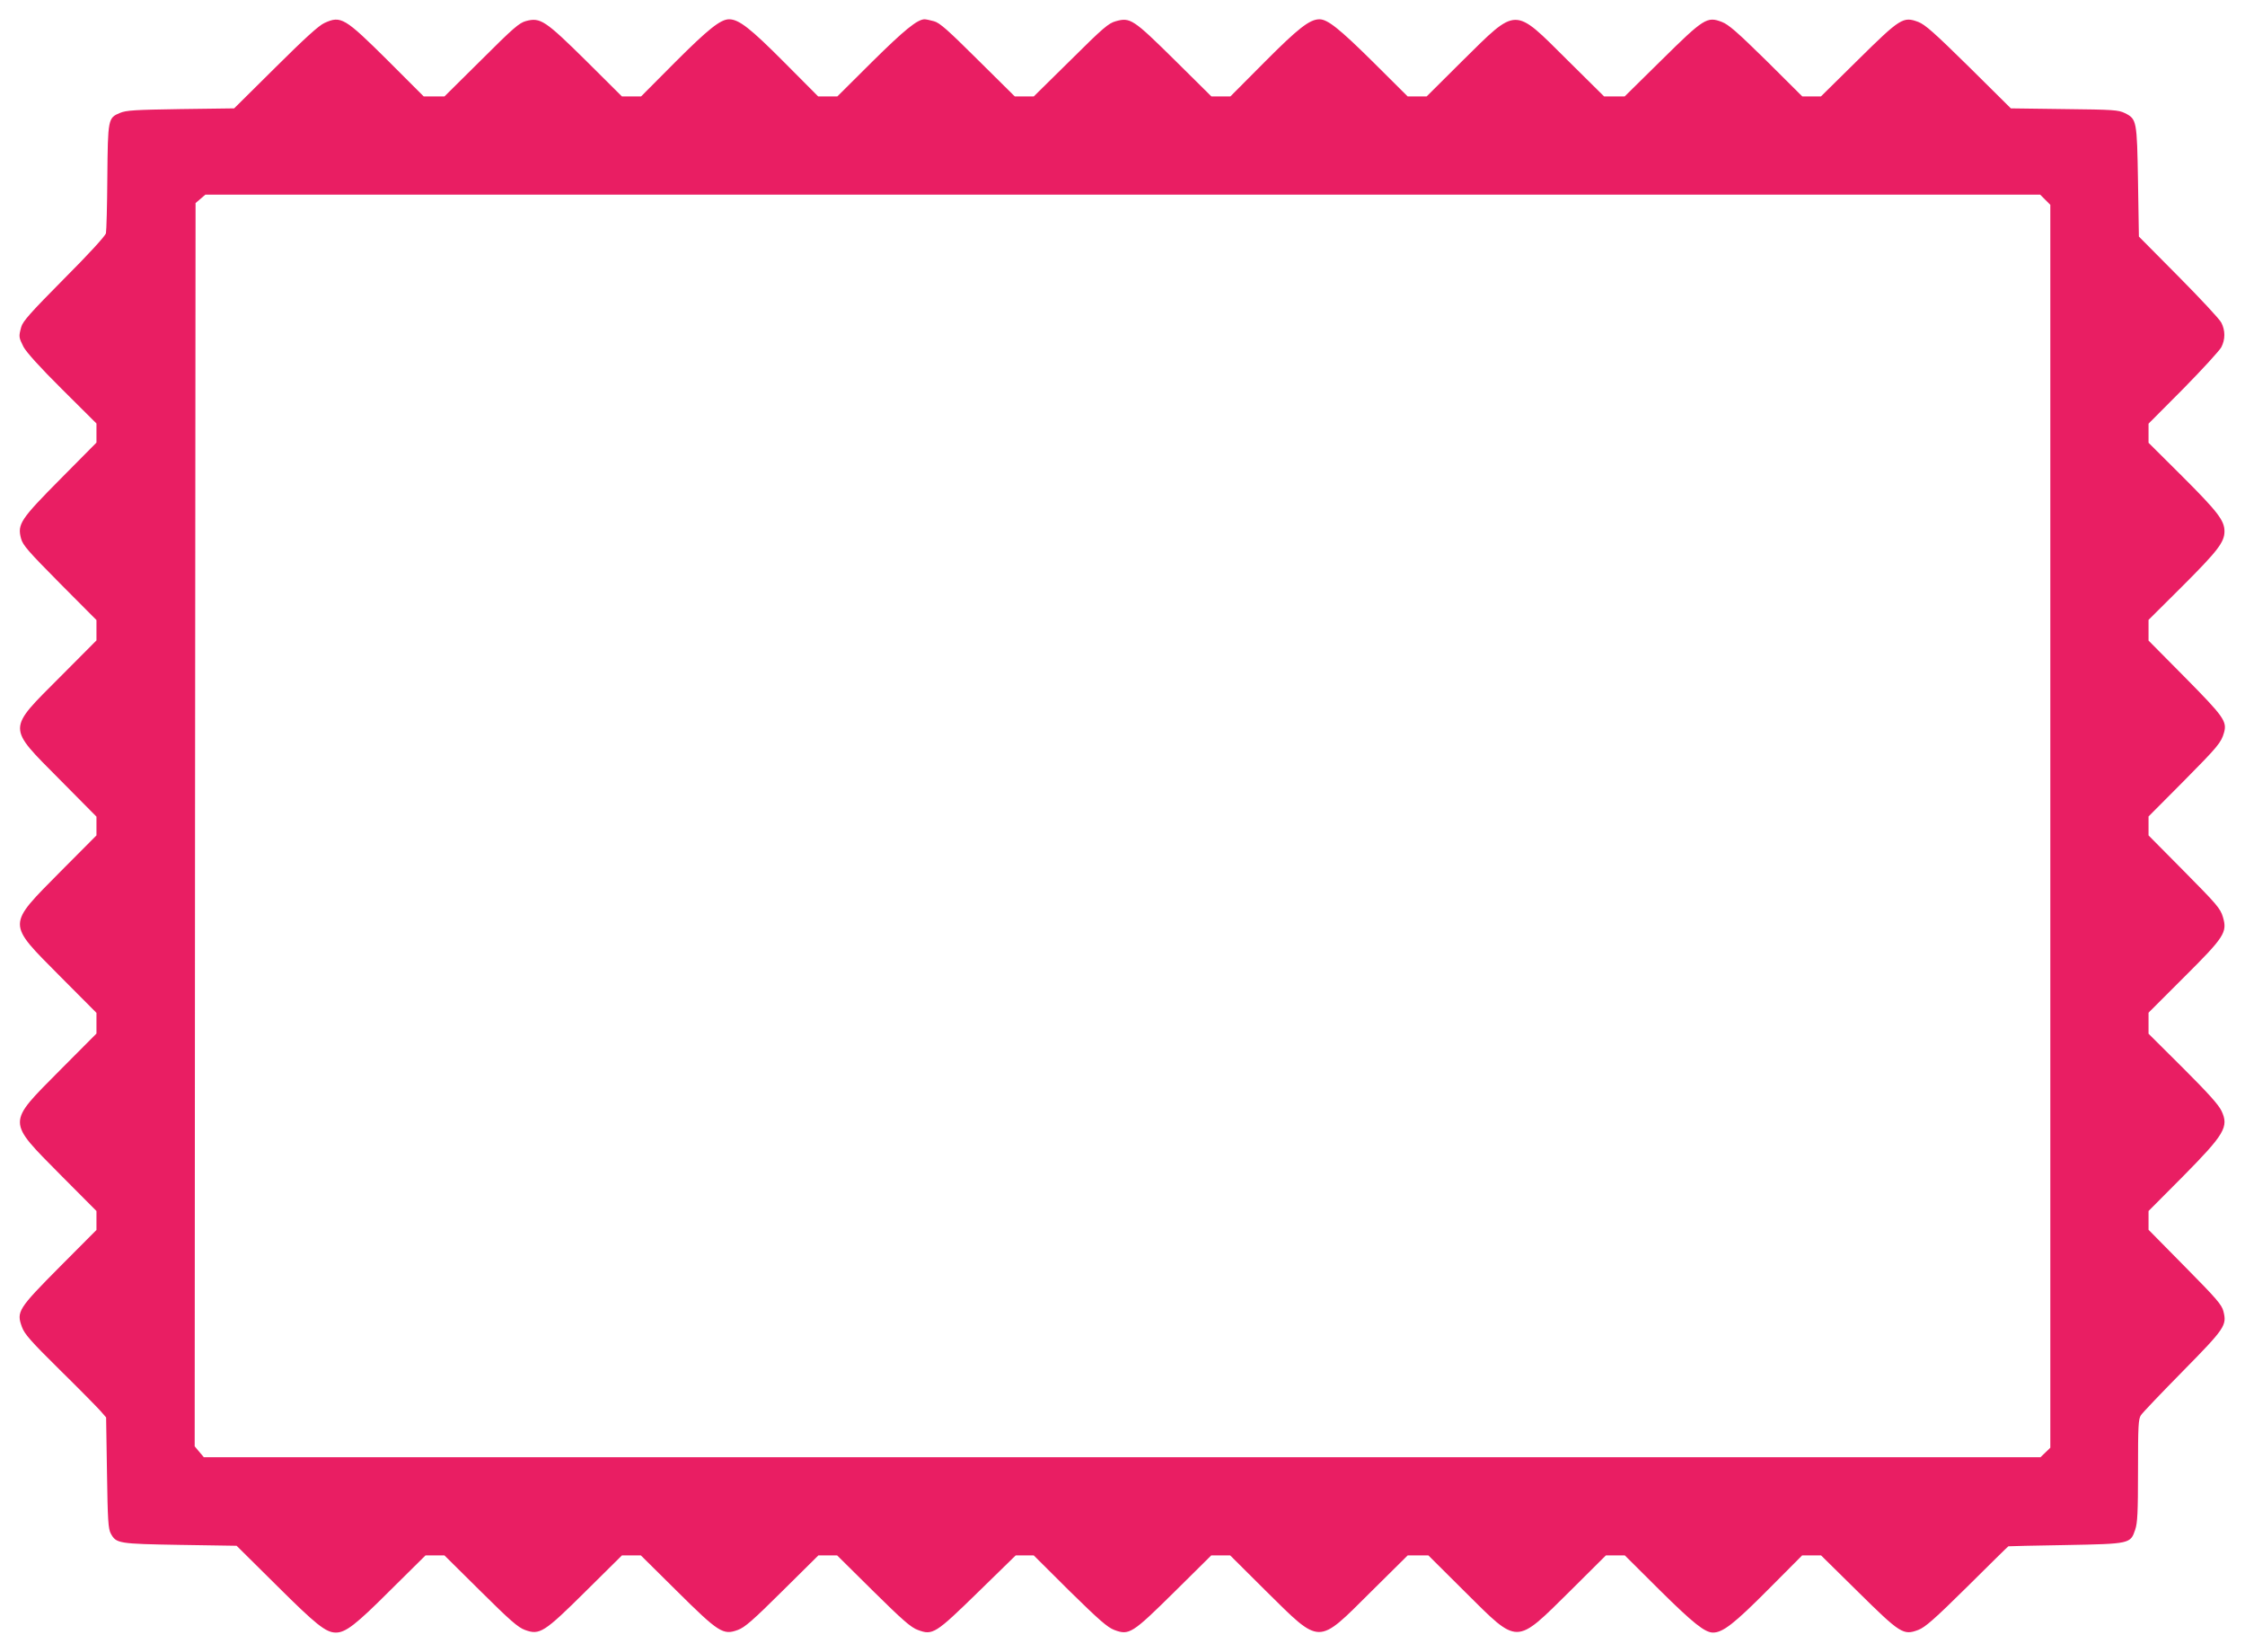 <?xml version="1.0" standalone="no"?>
<!DOCTYPE svg PUBLIC "-//W3C//DTD SVG 20010904//EN"
 "http://www.w3.org/TR/2001/REC-SVG-20010904/DTD/svg10.dtd">
<svg version="1.0" xmlns="http://www.w3.org/2000/svg"
 width="1280pt" height="942pt" viewBox="0 0 1280 942"
 preserveAspectRatio="xMidYMid meet">
<g transform="translate(0,942) scale(0.1,-0.1)"
fill="#e91e63" stroke="none">
<path d="M1850 9289 c-32 -14 -113 -88 -280 -254 l-235 -233 -305 -4 c-261 -4
-311 -7 -346 -22 -68 -28 -69 -34 -72 -366 -1 -162 -5 -306 -8 -320 -3 -15
-100 -121 -239 -260 -191 -193 -235 -242 -244 -275 -15 -55 -14 -59 13 -113
16 -30 93 -116 220 -242 l196 -195 0 -55 0 -54 -204 -206 c-229 -231 -248
-259 -226 -341 10 -38 41 -73 221 -255 l209 -210 0 -58 0 -58 -205 -206 c-307
-308 -307 -282 -4 -588 l209 -211 0 -54 0 -53 -204 -205 c-309 -313 -309 -290
-5 -597 l209 -210 0 -59 0 -59 -209 -210 c-304 -307 -304 -284 5 -597 l204
-205 0 -54 0 -54 -209 -210 c-238 -240 -248 -256 -216 -343 14 -40 51 -82 214
-243 109 -107 213 -213 232 -234 l34 -39 5 -316 c4 -270 7 -320 22 -347 31
-56 43 -58 395 -64 l322 -5 229 -227 c224 -223 280 -268 337 -268 56 0 114 45
310 241 l201 199 54 0 54 0 206 -204 c166 -165 214 -207 253 -221 84 -31 109
-15 347 221 l206 204 54 0 54 0 206 -204 c238 -236 263 -252 347 -221 39 14
87 56 253 221 l206 204 54 0 53 0 206 -204 c167 -165 215 -207 254 -221 85
-32 100 -22 344 216 l214 209 51 0 52 0 205 -204 c167 -164 215 -206 254 -221
85 -32 102 -21 343 217 l210 208 54 0 54 0 205 -204 c314 -310 290 -309 596
-5 l211 209 59 0 59 0 210 -209 c306 -304 284 -304 597 5 l205 204 54 0 54 0
200 -199 c190 -188 257 -241 303 -241 56 0 122 52 313 244 l195 196 54 0 54 0
211 -208 c241 -238 258 -249 343 -217 39 15 90 59 279 246 127 126 232 230
235 231 2 1 148 4 324 7 370 7 372 7 399 88 13 38 16 97 16 338 0 254 2 294
17 315 9 14 116 126 238 250 242 246 252 262 232 342 -9 37 -39 72 -219 254
l-208 211 0 53 0 54 194 195 c240 243 265 285 222 376 -18 37 -77 102 -220
245 l-196 195 0 60 0 60 200 200 c234 233 250 258 224 346 -15 49 -34 71 -220
259 l-204 206 0 54 0 54 199 200 c196 198 215 221 231 277 19 65 -1 92 -221
315 l-209 211 0 59 0 59 191 190 c203 203 242 253 242 315 0 62 -39 112 -242
315 l-191 190 0 54 0 55 199 200 c109 111 206 217 216 236 23 44 23 96 0 140
-9 19 -119 137 -244 263 l-226 228 -5 312 c-6 350 -7 358 -75 392 -37 18 -65
20 -345 23 l-305 4 -240 238 c-197 194 -249 240 -288 255 -86 32 -102 22 -343
-216 l-212 -209 -53 0 -53 0 -205 204 c-167 164 -215 206 -254 221 -84 32
-102 21 -343 -217 l-211 -208 -59 0 -58 0 -211 209 c-306 304 -282 305 -596
-5 l-205 -204 -54 0 -54 0 -200 199 c-190 188 -257 241 -303 241 -56 0 -122
-52 -313 -244 l-195 -196 -54 0 -54 0 -211 209 c-235 232 -252 243 -334 220
-41 -11 -72 -37 -257 -221 l-211 -208 -54 0 -54 0 -211 209 c-172 171 -217
211 -250 220 -22 6 -46 11 -53 11 -41 0 -115 -60 -298 -241 l-200 -199 -55 0
-54 0 -195 196 c-191 192 -257 244 -313 244 -49 0 -120 -57 -307 -244 l-195
-196 -54 0 -55 0 -205 204 c-232 229 -260 248 -342 226 -38 -10 -73 -40 -254
-221 l-211 -209 -59 0 -59 0 -205 205 c-246 244 -267 257 -361 214z m9811
-1008 l29 -29 0 -3544 0 -3544 -28 -27 -28 -27 -5236 0 -5236 0 -26 31 -26 31
2 3545 3 3545 28 24 28 24 5230 0 5231 0 29 -29z"/>
</g>
</svg>
